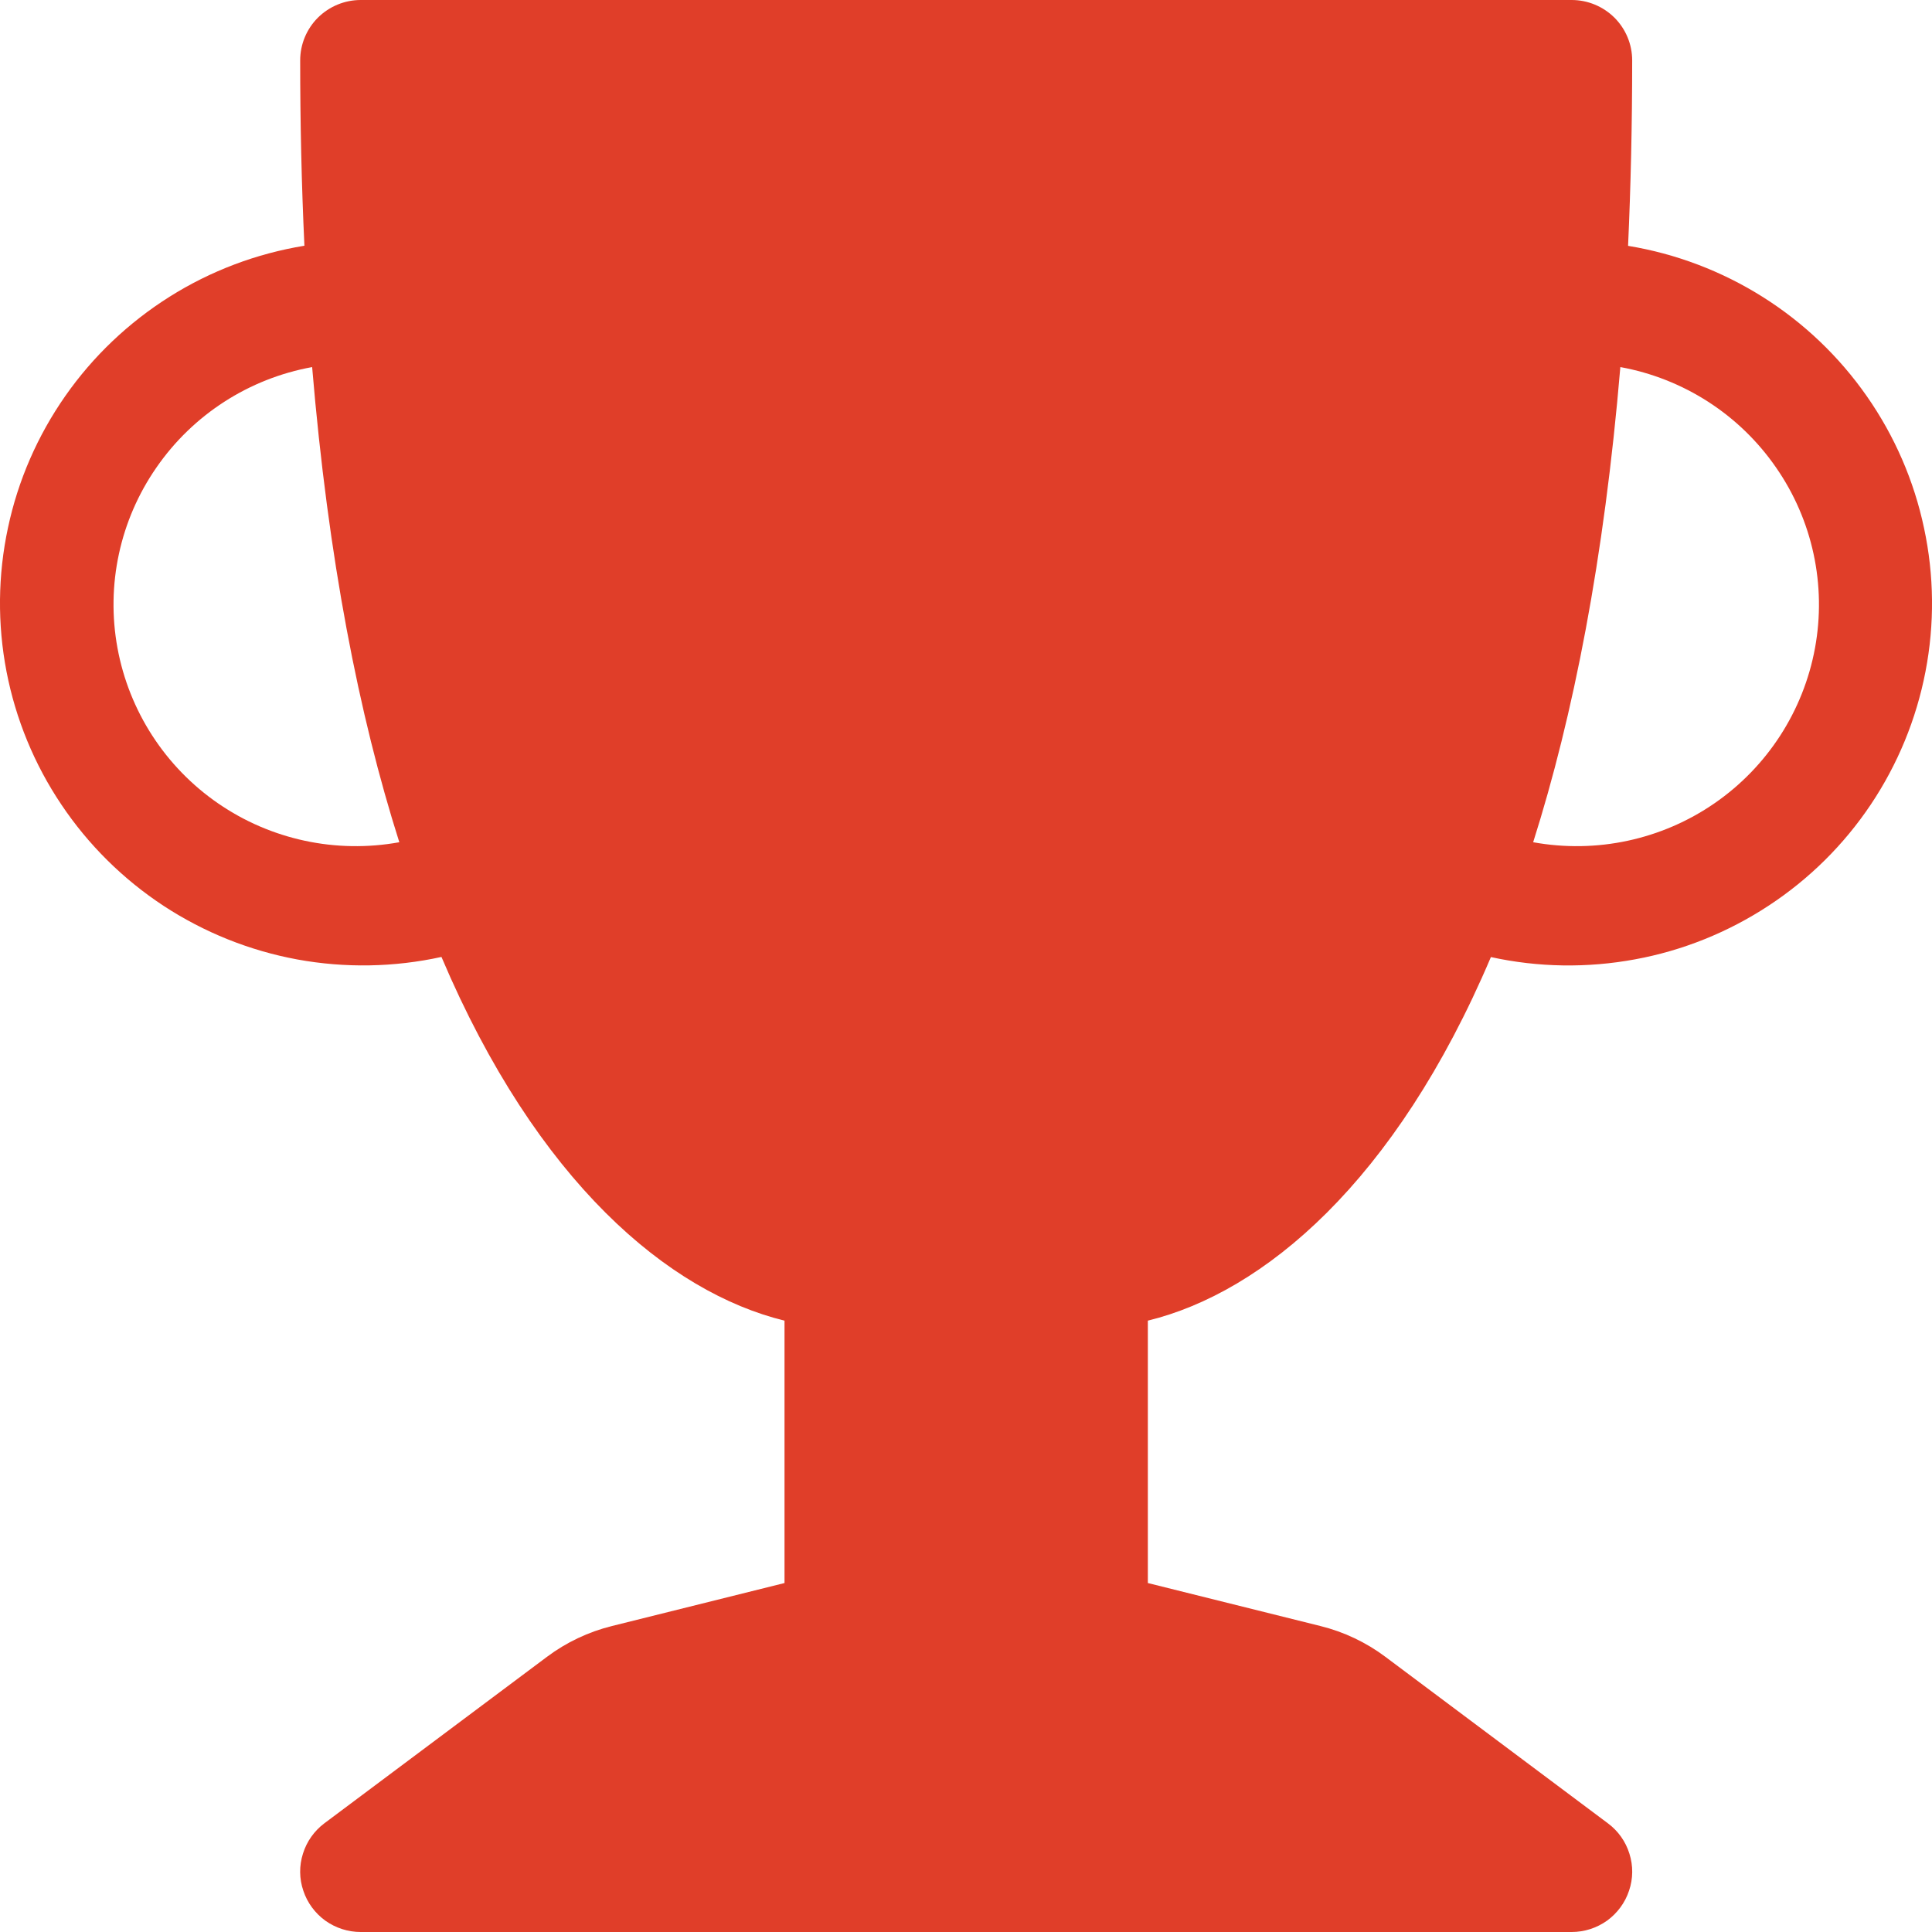 <svg width="16" height="16" viewBox="0 0 16 16" fill="none" xmlns="http://www.w3.org/2000/svg">
<path d="M2.486 0.5C2.486 0.367 2.539 0.24 2.633 0.146C2.727 0.053 2.854 0 2.987 0L13.016 0C13.149 0 13.276 0.053 13.37 0.146C13.464 0.24 13.517 0.367 13.517 0.5C13.517 1.038 13.505 1.55 13.483 2.036C13.879 2.101 14.258 2.245 14.598 2.459C14.938 2.673 15.231 2.953 15.46 3.281C15.69 3.61 15.851 3.981 15.934 4.373C16.018 4.765 16.022 5.169 15.946 5.562C15.87 5.956 15.716 6.33 15.493 6.663C15.27 6.996 14.982 7.281 14.646 7.501C14.311 7.721 13.934 7.873 13.54 7.945C13.145 8.018 12.739 8.012 12.347 7.926C11.555 9.791 10.463 10.703 9.506 10.937V13.11L10.935 13.466C11.129 13.514 11.313 13.601 11.473 13.721L13.316 15.1C13.401 15.163 13.463 15.251 13.494 15.351C13.526 15.451 13.525 15.559 13.491 15.658C13.458 15.758 13.394 15.844 13.309 15.906C13.223 15.967 13.121 16 13.016 16H2.987C2.882 16 2.78 15.967 2.694 15.906C2.609 15.844 2.545 15.758 2.512 15.658C2.478 15.559 2.477 15.451 2.509 15.351C2.54 15.251 2.602 15.163 2.686 15.1L4.53 13.721C4.69 13.601 4.874 13.514 5.068 13.466L6.497 13.11V10.937C5.54 10.703 4.448 9.791 3.656 7.925C3.264 8.011 2.858 8.018 2.463 7.946C2.067 7.873 1.691 7.722 1.355 7.502C1.019 7.281 0.731 6.996 0.508 6.663C0.284 6.33 0.13 5.955 0.054 5.562C-0.022 5.168 -0.018 4.763 0.066 4.371C0.149 3.979 0.311 3.608 0.541 3.279C0.771 2.95 1.065 2.671 1.405 2.457C1.745 2.243 2.124 2.1 2.521 2.035C2.497 1.524 2.486 1.012 2.486 0.5ZM2.585 3.04C2.062 3.135 1.598 3.434 1.296 3.871C0.993 4.307 0.877 4.846 0.973 5.367C1.069 5.889 1.369 6.352 1.806 6.653C2.244 6.955 2.784 7.07 3.307 6.975C2.973 5.925 2.718 4.629 2.585 3.04ZM12.697 6.975C13.22 7.07 13.76 6.955 14.198 6.653C14.635 6.352 14.935 5.889 15.031 5.367C15.127 4.846 15.011 4.307 14.708 3.871C14.406 3.434 13.942 3.135 13.419 3.04C13.285 4.63 13.03 5.925 12.697 6.975Z" fill="#E03E29"/>
</svg>
